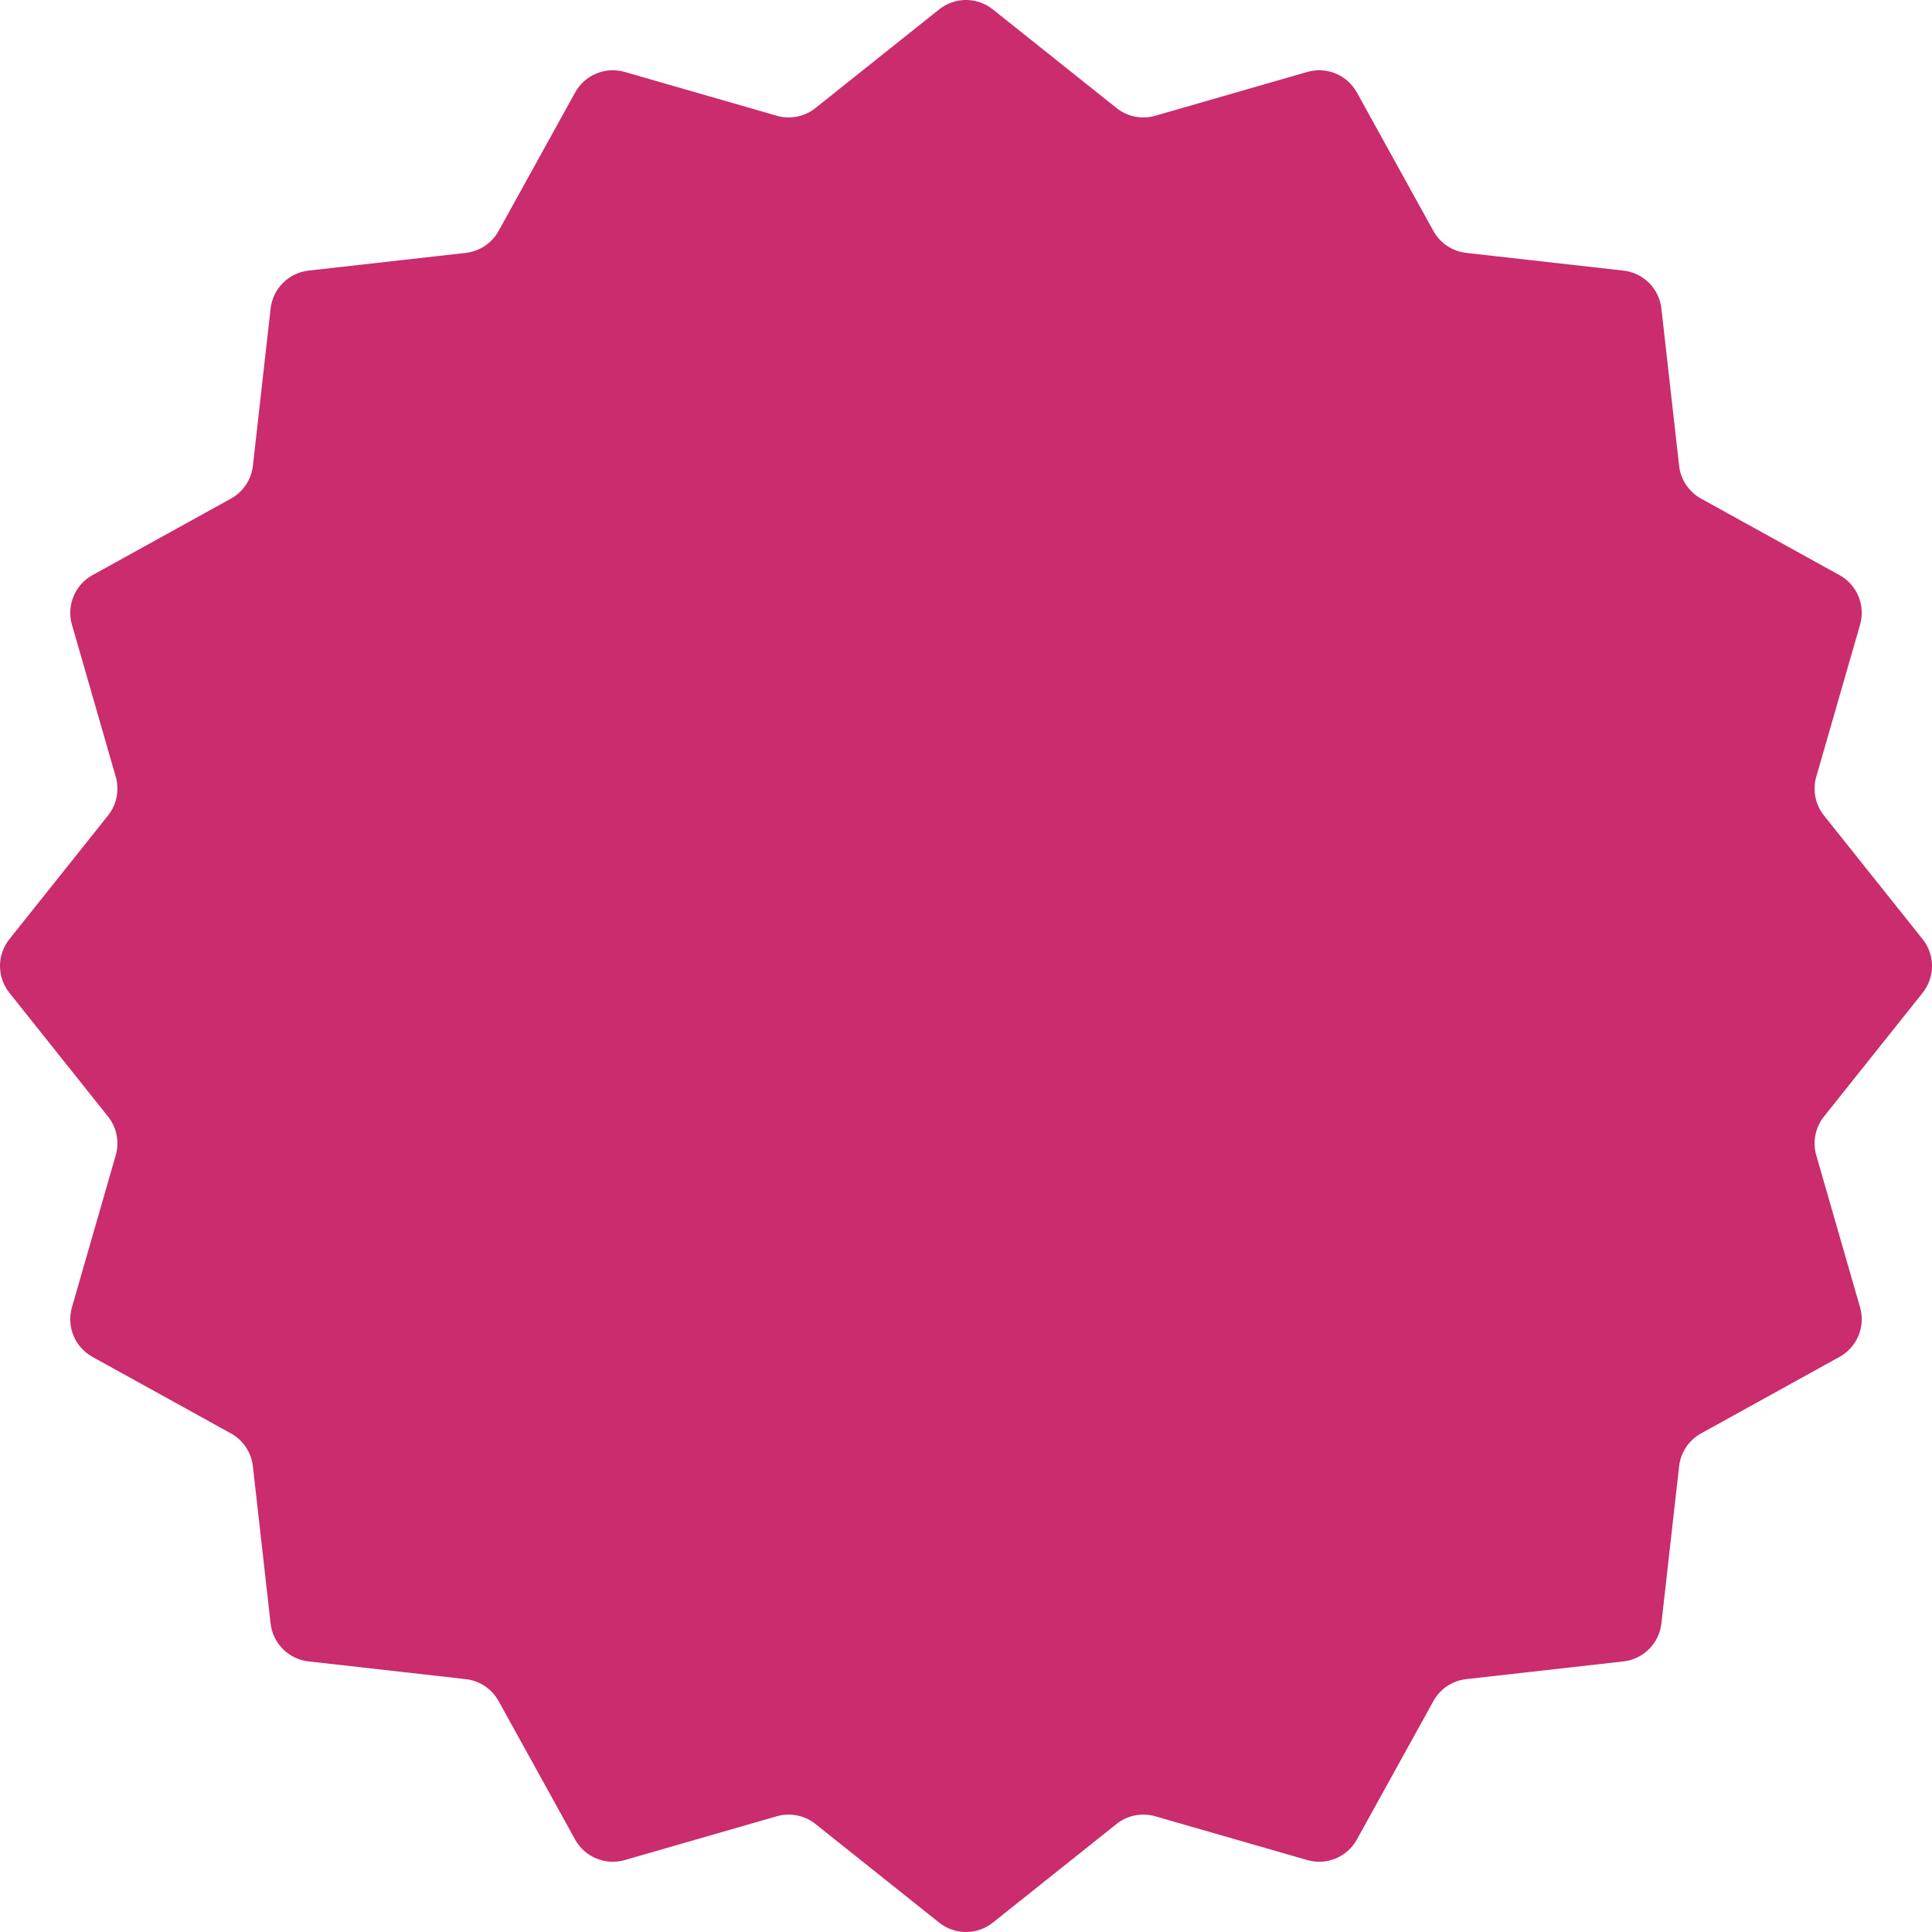 <?xml version="1.0" encoding="UTF-8"?>
<svg id="Calque_1" data-name="Calque 1" xmlns="http://www.w3.org/2000/svg" viewBox="0 0 200 200">
  <g id="CTA_Video" data-name="CTA Video">
    <path d="M97.223,.972c1.624-1.296,3.929-1.296,5.553,0l12.806,10.212c1.129,.9,2.623,1.197,4.01,.798l15.739-4.534c1.997-.575,4.125,.307,5.131,2.125l7.923,14.335c.698,1.263,1.965,2.11,3.399,2.272l16.276,1.834c2.065,.233,3.694,1.862,3.927,3.927l1.834,16.276c.161,1.434,1.009,2.701,2.272,3.399l14.335,7.923c1.818,1.005,2.701,3.134,2.125,5.131l-4.534,15.739c-.399,1.387-.102,2.881,.798,4.01l10.212,12.806c1.295,1.624,1.295,3.929,0,5.553l-10.212,12.806c-.899,1.129-1.197,2.623-.798,4.01l4.534,15.739c.575,1.997-.307,4.125-2.125,5.131l-14.335,7.923c-1.263,.698-2.11,1.965-2.272,3.399l-1.834,16.276c-.233,2.065-1.862,3.694-3.927,3.927l-16.276,1.834c-1.434,.161-2.701,1.009-3.399,2.272l-7.923,14.335c-1.005,1.818-3.134,2.701-5.131,2.125l-15.739-4.534c-1.387-.399-2.881-.102-4.01,.798l-12.806,10.212c-1.624,1.295-3.929,1.295-5.553,0l-12.806-10.212c-1.129-.899-2.623-1.197-4.01-.798l-15.739,4.534c-1.997,.575-4.126-.307-5.131-2.125l-7.923-14.335c-.698-1.263-1.965-2.11-3.399-2.272l-16.276-1.834c-2.065-.233-3.695-1.862-3.927-3.927l-1.834-16.276c-.162-1.434-1.008-2.701-2.272-3.399l-14.335-7.923c-1.819-1.005-2.701-3.134-2.125-5.131l4.534-15.739c.4-1.387,.102-2.881-.798-4.01L.972,102.777c-1.296-1.624-1.296-3.929,0-5.553l10.212-12.806c.9-1.129,1.197-2.623,.798-4.01l-4.534-15.739c-.575-1.997,.307-4.126,2.125-5.131l14.335-7.923c1.263-.698,2.11-1.965,2.272-3.399l1.834-16.276c.233-2.065,1.862-3.695,3.927-3.927l16.276-1.834c1.434-.162,2.701-1.008,3.399-2.272l7.923-14.335c1.005-1.819,3.134-2.701,5.131-2.125l15.739,4.534c1.387,.4,2.881,.102,4.01-.798L97.223,.972Z" fill="#ca2c6d"/>
  </g>
</svg>